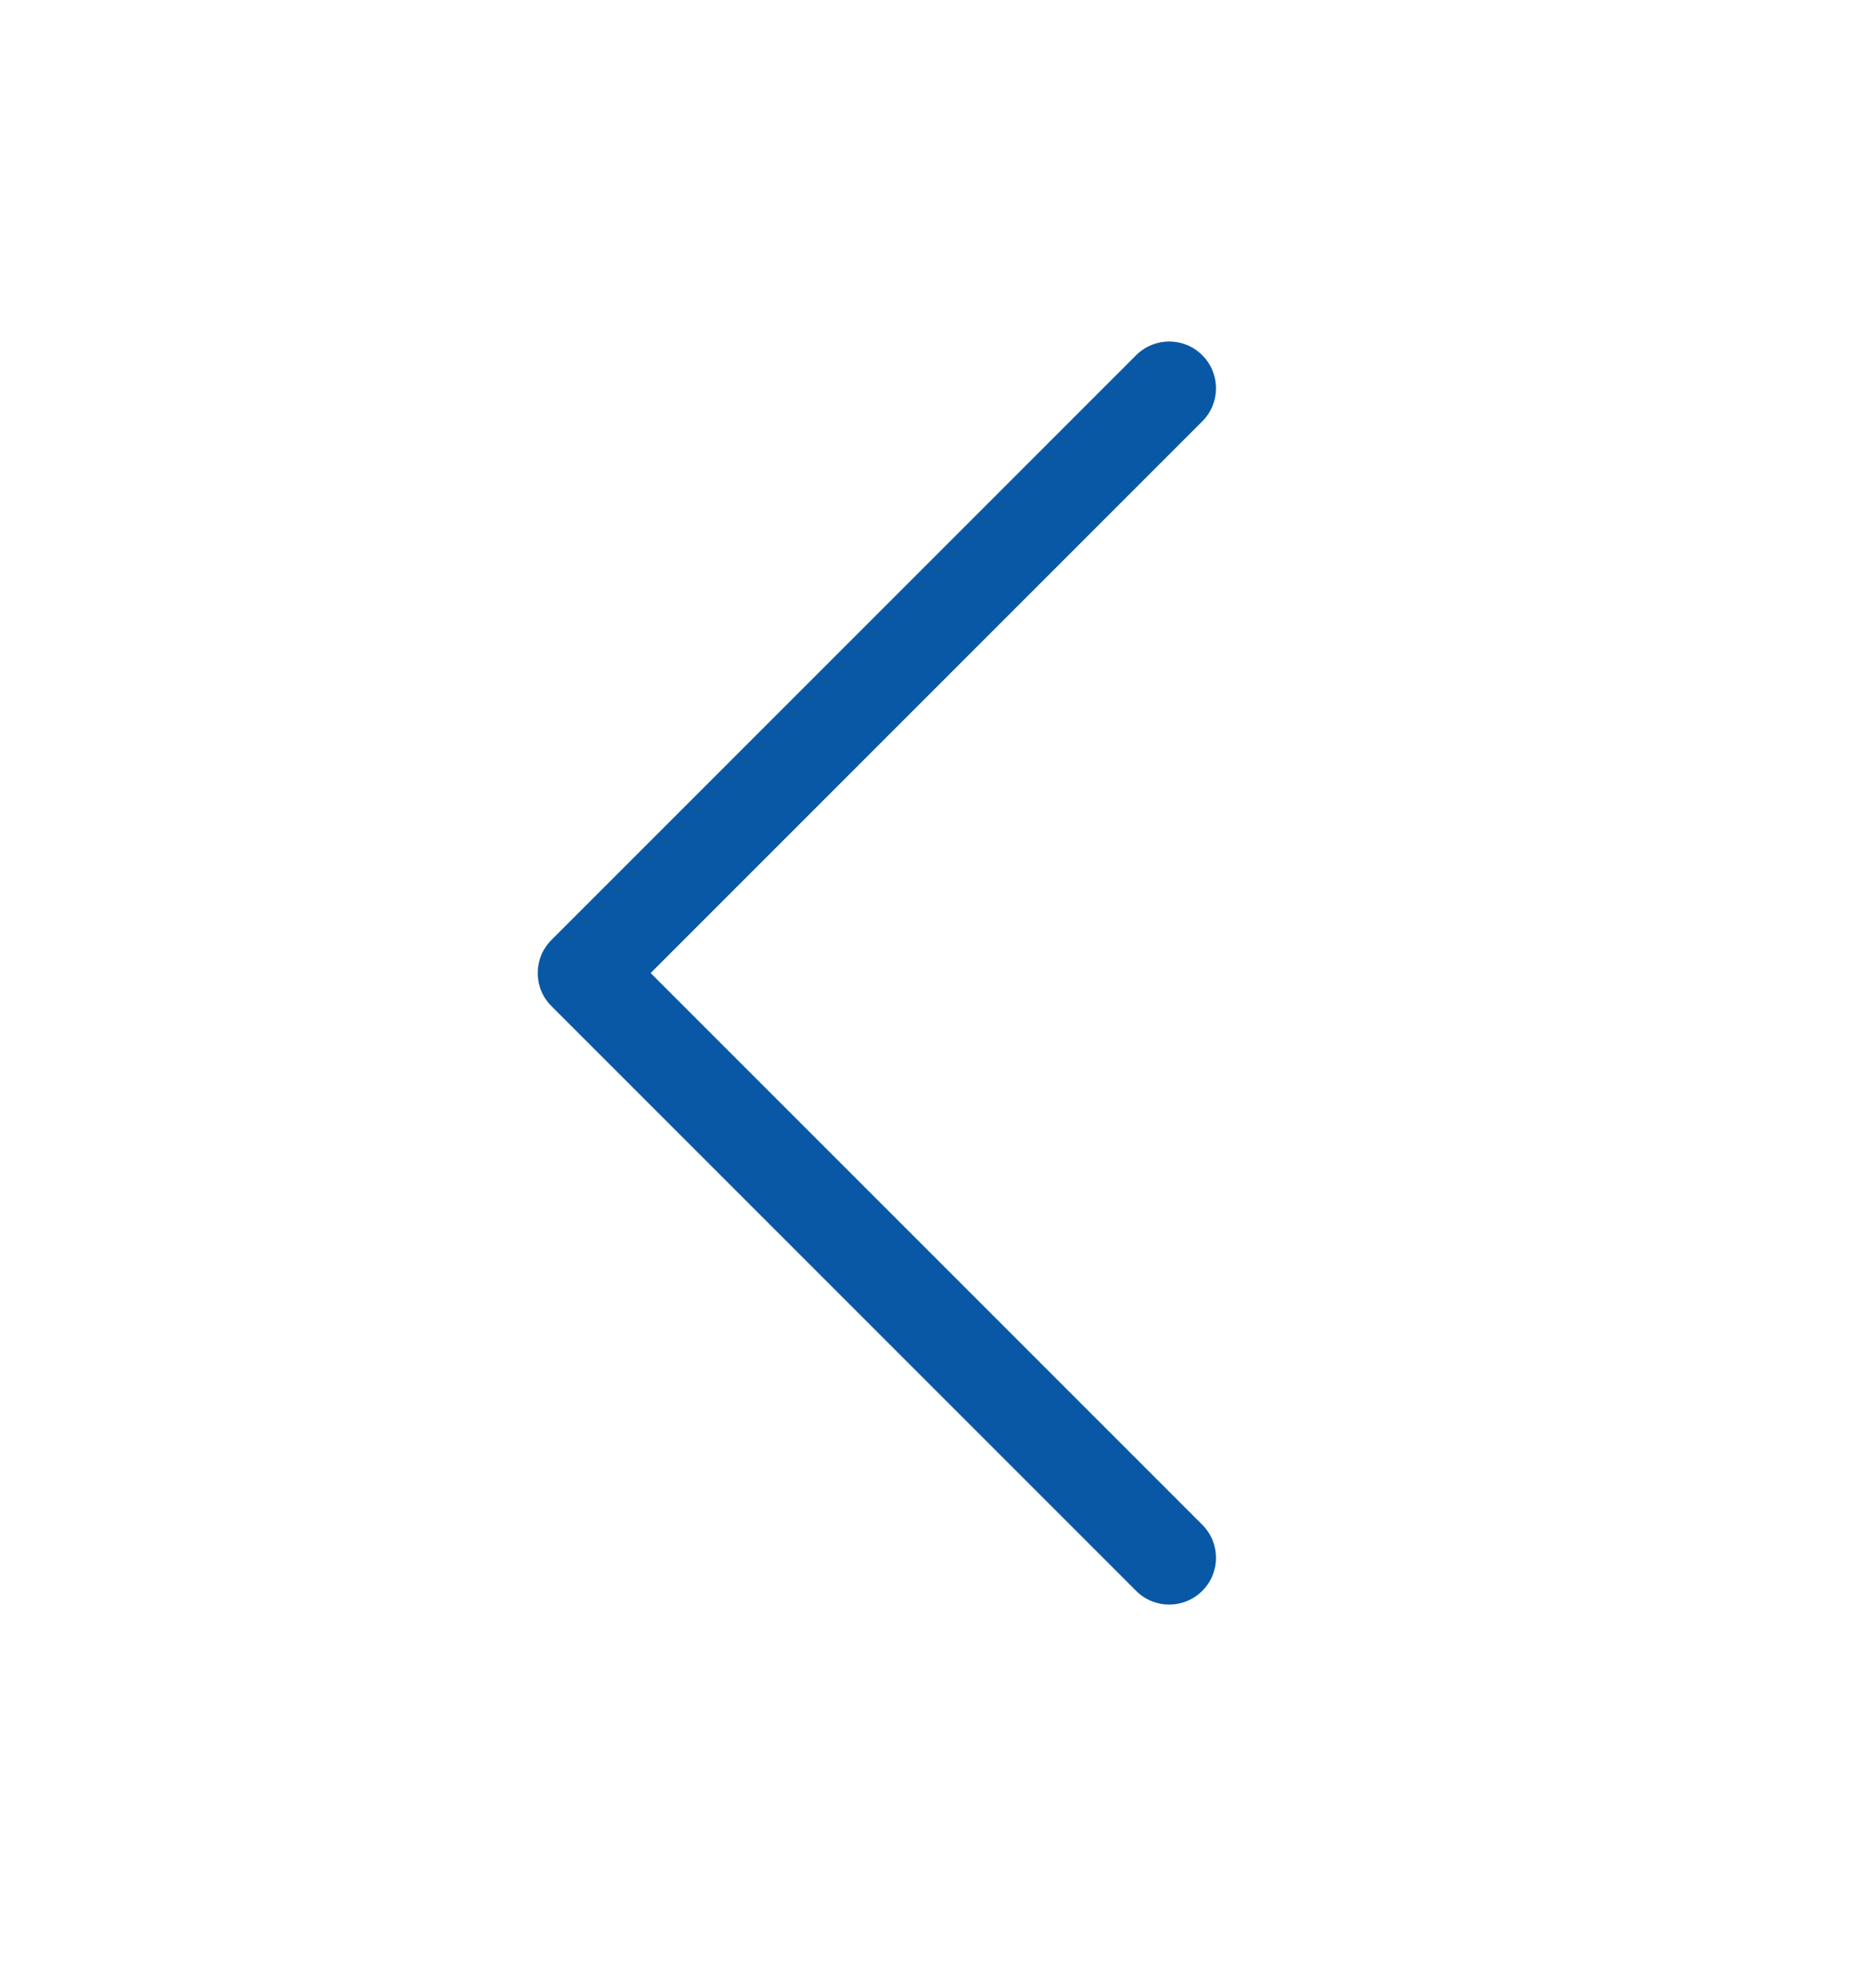 <svg width="16" height="17" viewBox="0 0 16 17" fill="none" xmlns="http://www.w3.org/2000/svg">
<path fill-rule="evenodd" clip-rule="evenodd" d="M10.281 3.037C10.125 2.881 9.872 2.881 9.716 3.037L4.716 8.037C4.559 8.193 4.559 8.447 4.716 8.603L9.716 13.603C9.872 13.759 10.125 13.759 10.281 13.603C10.438 13.447 10.438 13.193 10.281 13.037L5.564 8.32L10.281 3.603C10.438 3.447 10.438 3.193 10.281 3.037Z" fill="#0958A5"/>
</svg>
